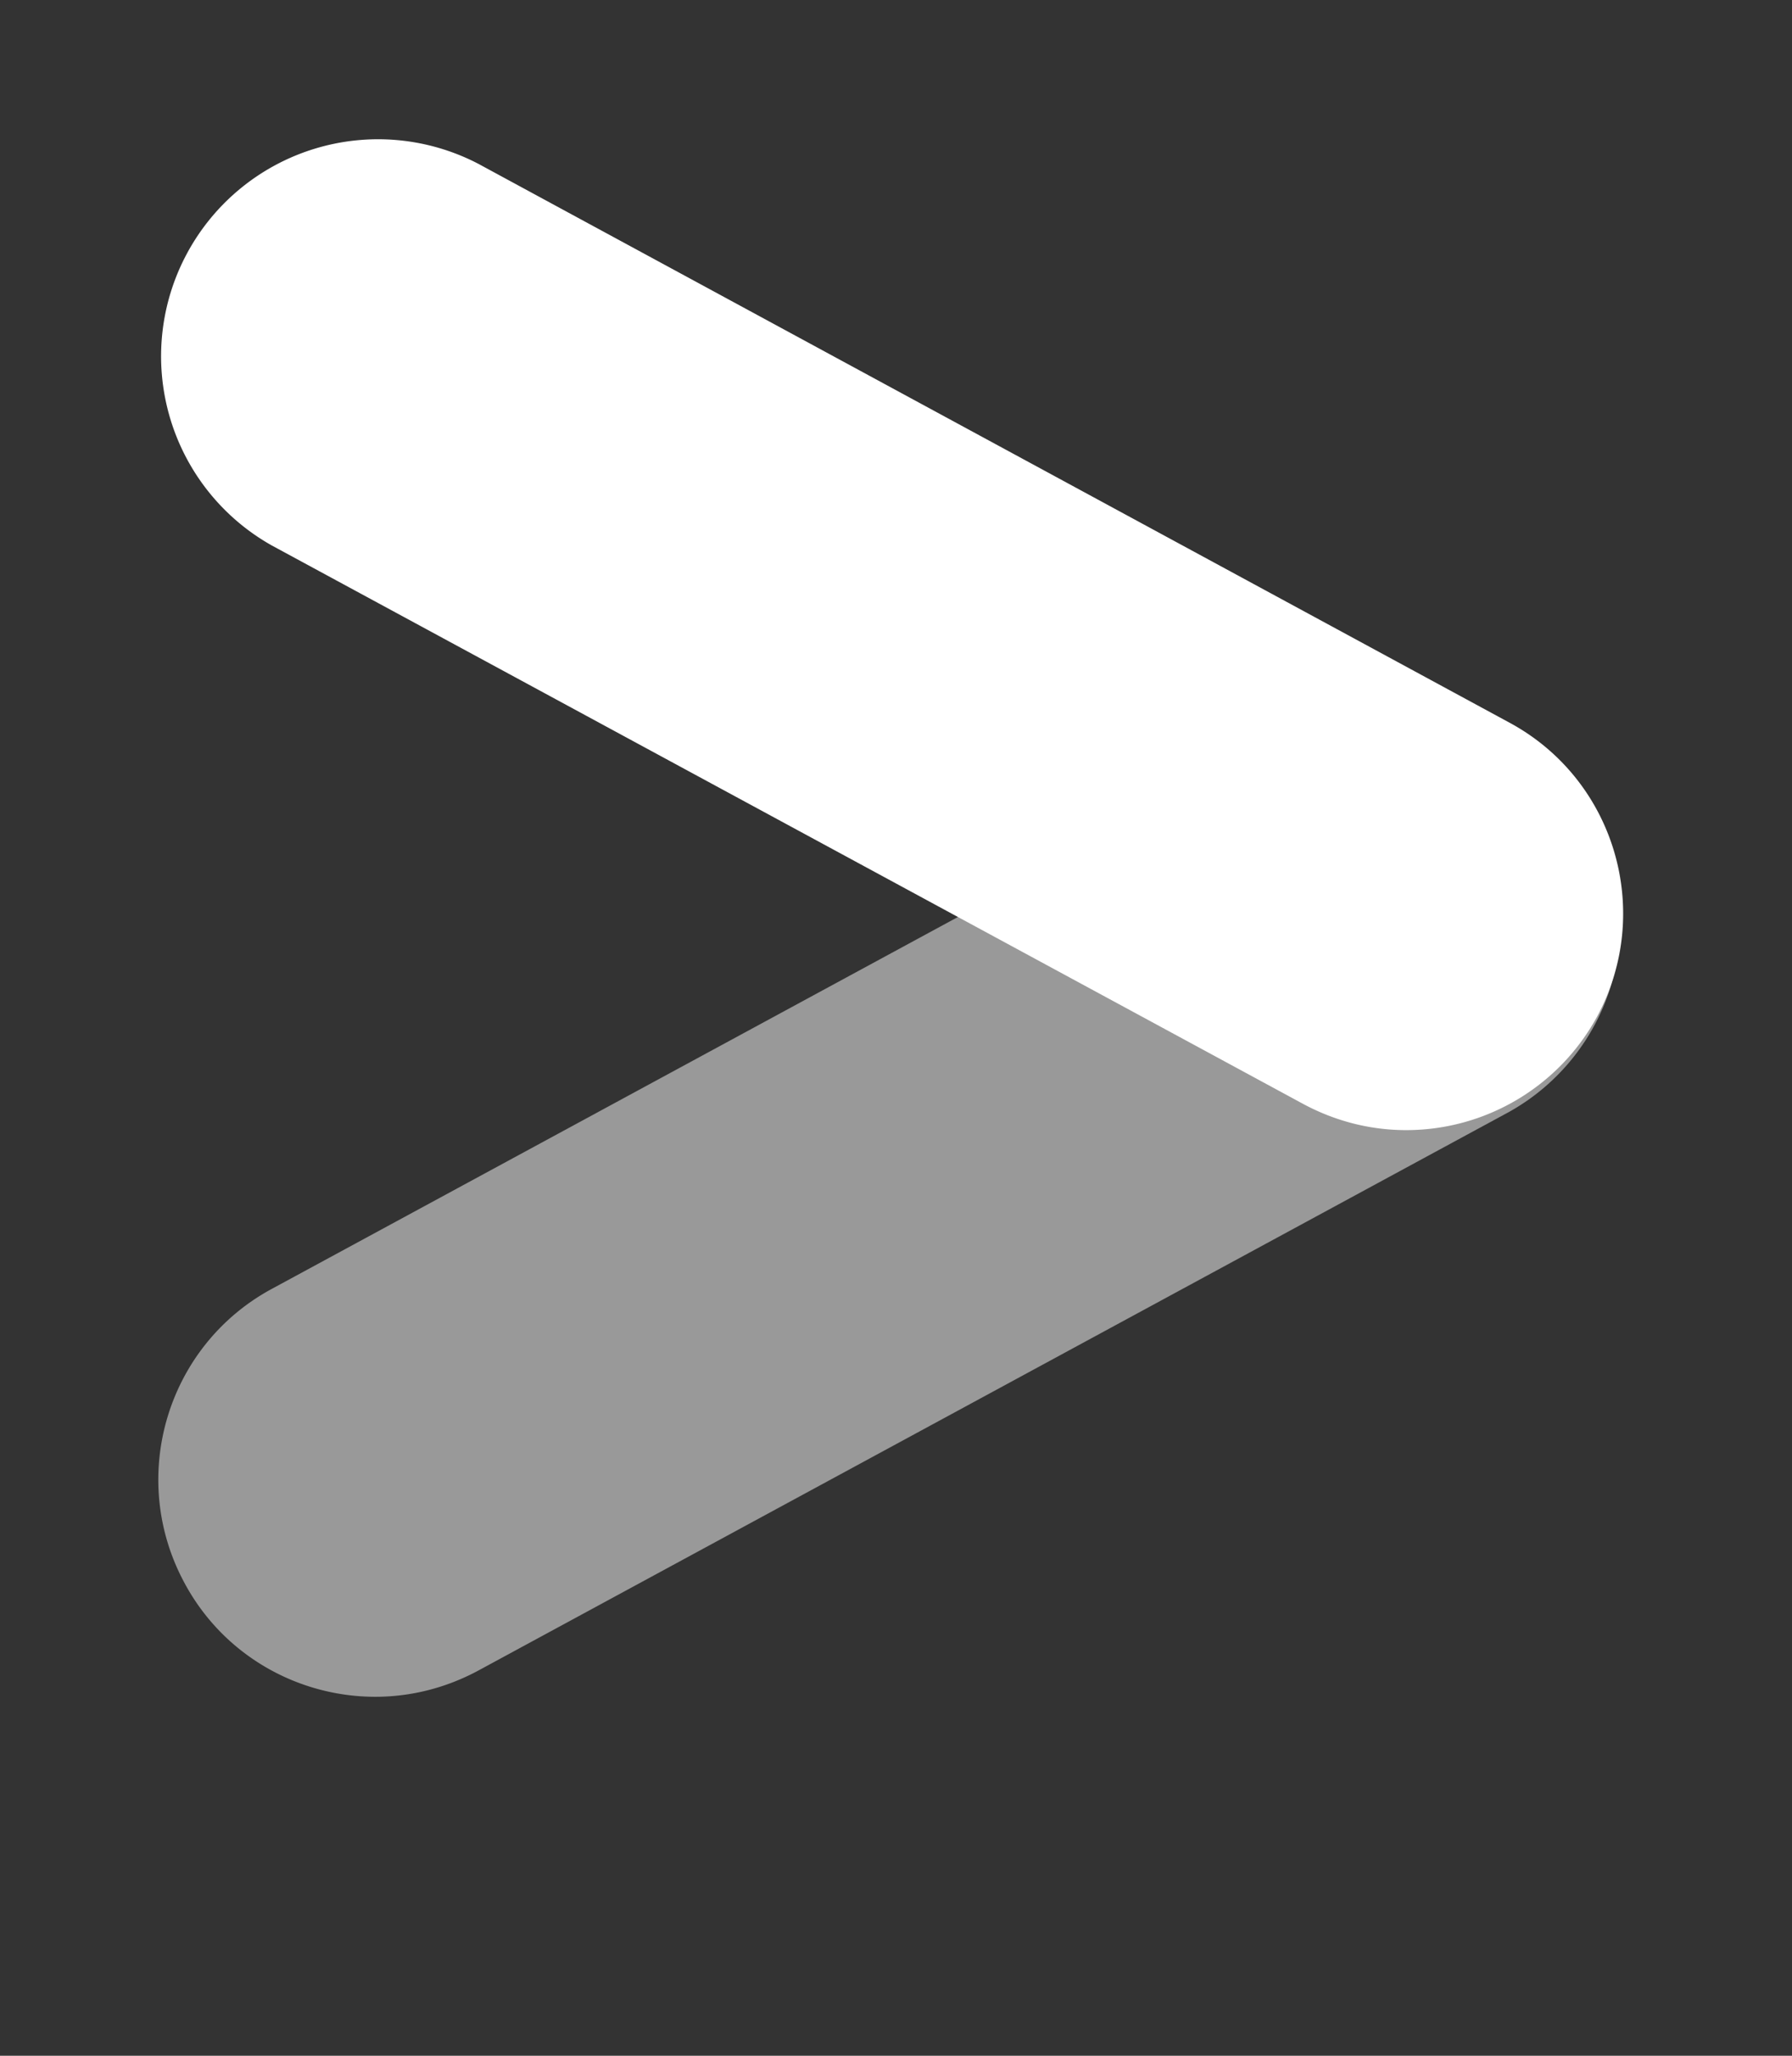 <?xml version="1.0" encoding="UTF-8" standalone="no"?><svg version="1.1" id="Layer_1" xmlns="http://www.w3.org/2000/svg" xmlns:xlink="http://www.w3.org/1999/xlink" x="0" y="0" viewBox="0 0 34 39" xml:space="preserve"><rect x="0" y="0" width="34" height="39" fill="#333333" stroke="none"/><style>.st2{fill:#fff}</style><g opacity=".5"><defs><path id="SVGID_3_" d="M.13 9.97h33.54v25.62H.13z"/></defs><clipPath id="SVGID_1_"><use xlink:href="#SVGID_3_" overflow="visible"/></clipPath><g clip-path="url(#SVGID_1_)"><path class="st2" d="M7.12 32.19c-1.46 0-2.88-.78-3.62-2.16-1.08-2-.34-4.5 1.66-5.58l19.56-10.6a4.117 4.117 0 013.92 7.24L9.08 31.69c-.63.34-1.3.5-1.96.5z"/></g></g><path class="st2" d="M26.68 21.44c-.66 0-1.33-.16-1.96-.5L5.16 10.35a4.117 4.117 0 013.92-7.24l19.56 10.6c2 1.08 2.74 3.58 1.66 5.58a4.124 4.124 0 01-3.62 2.15z"/></svg>